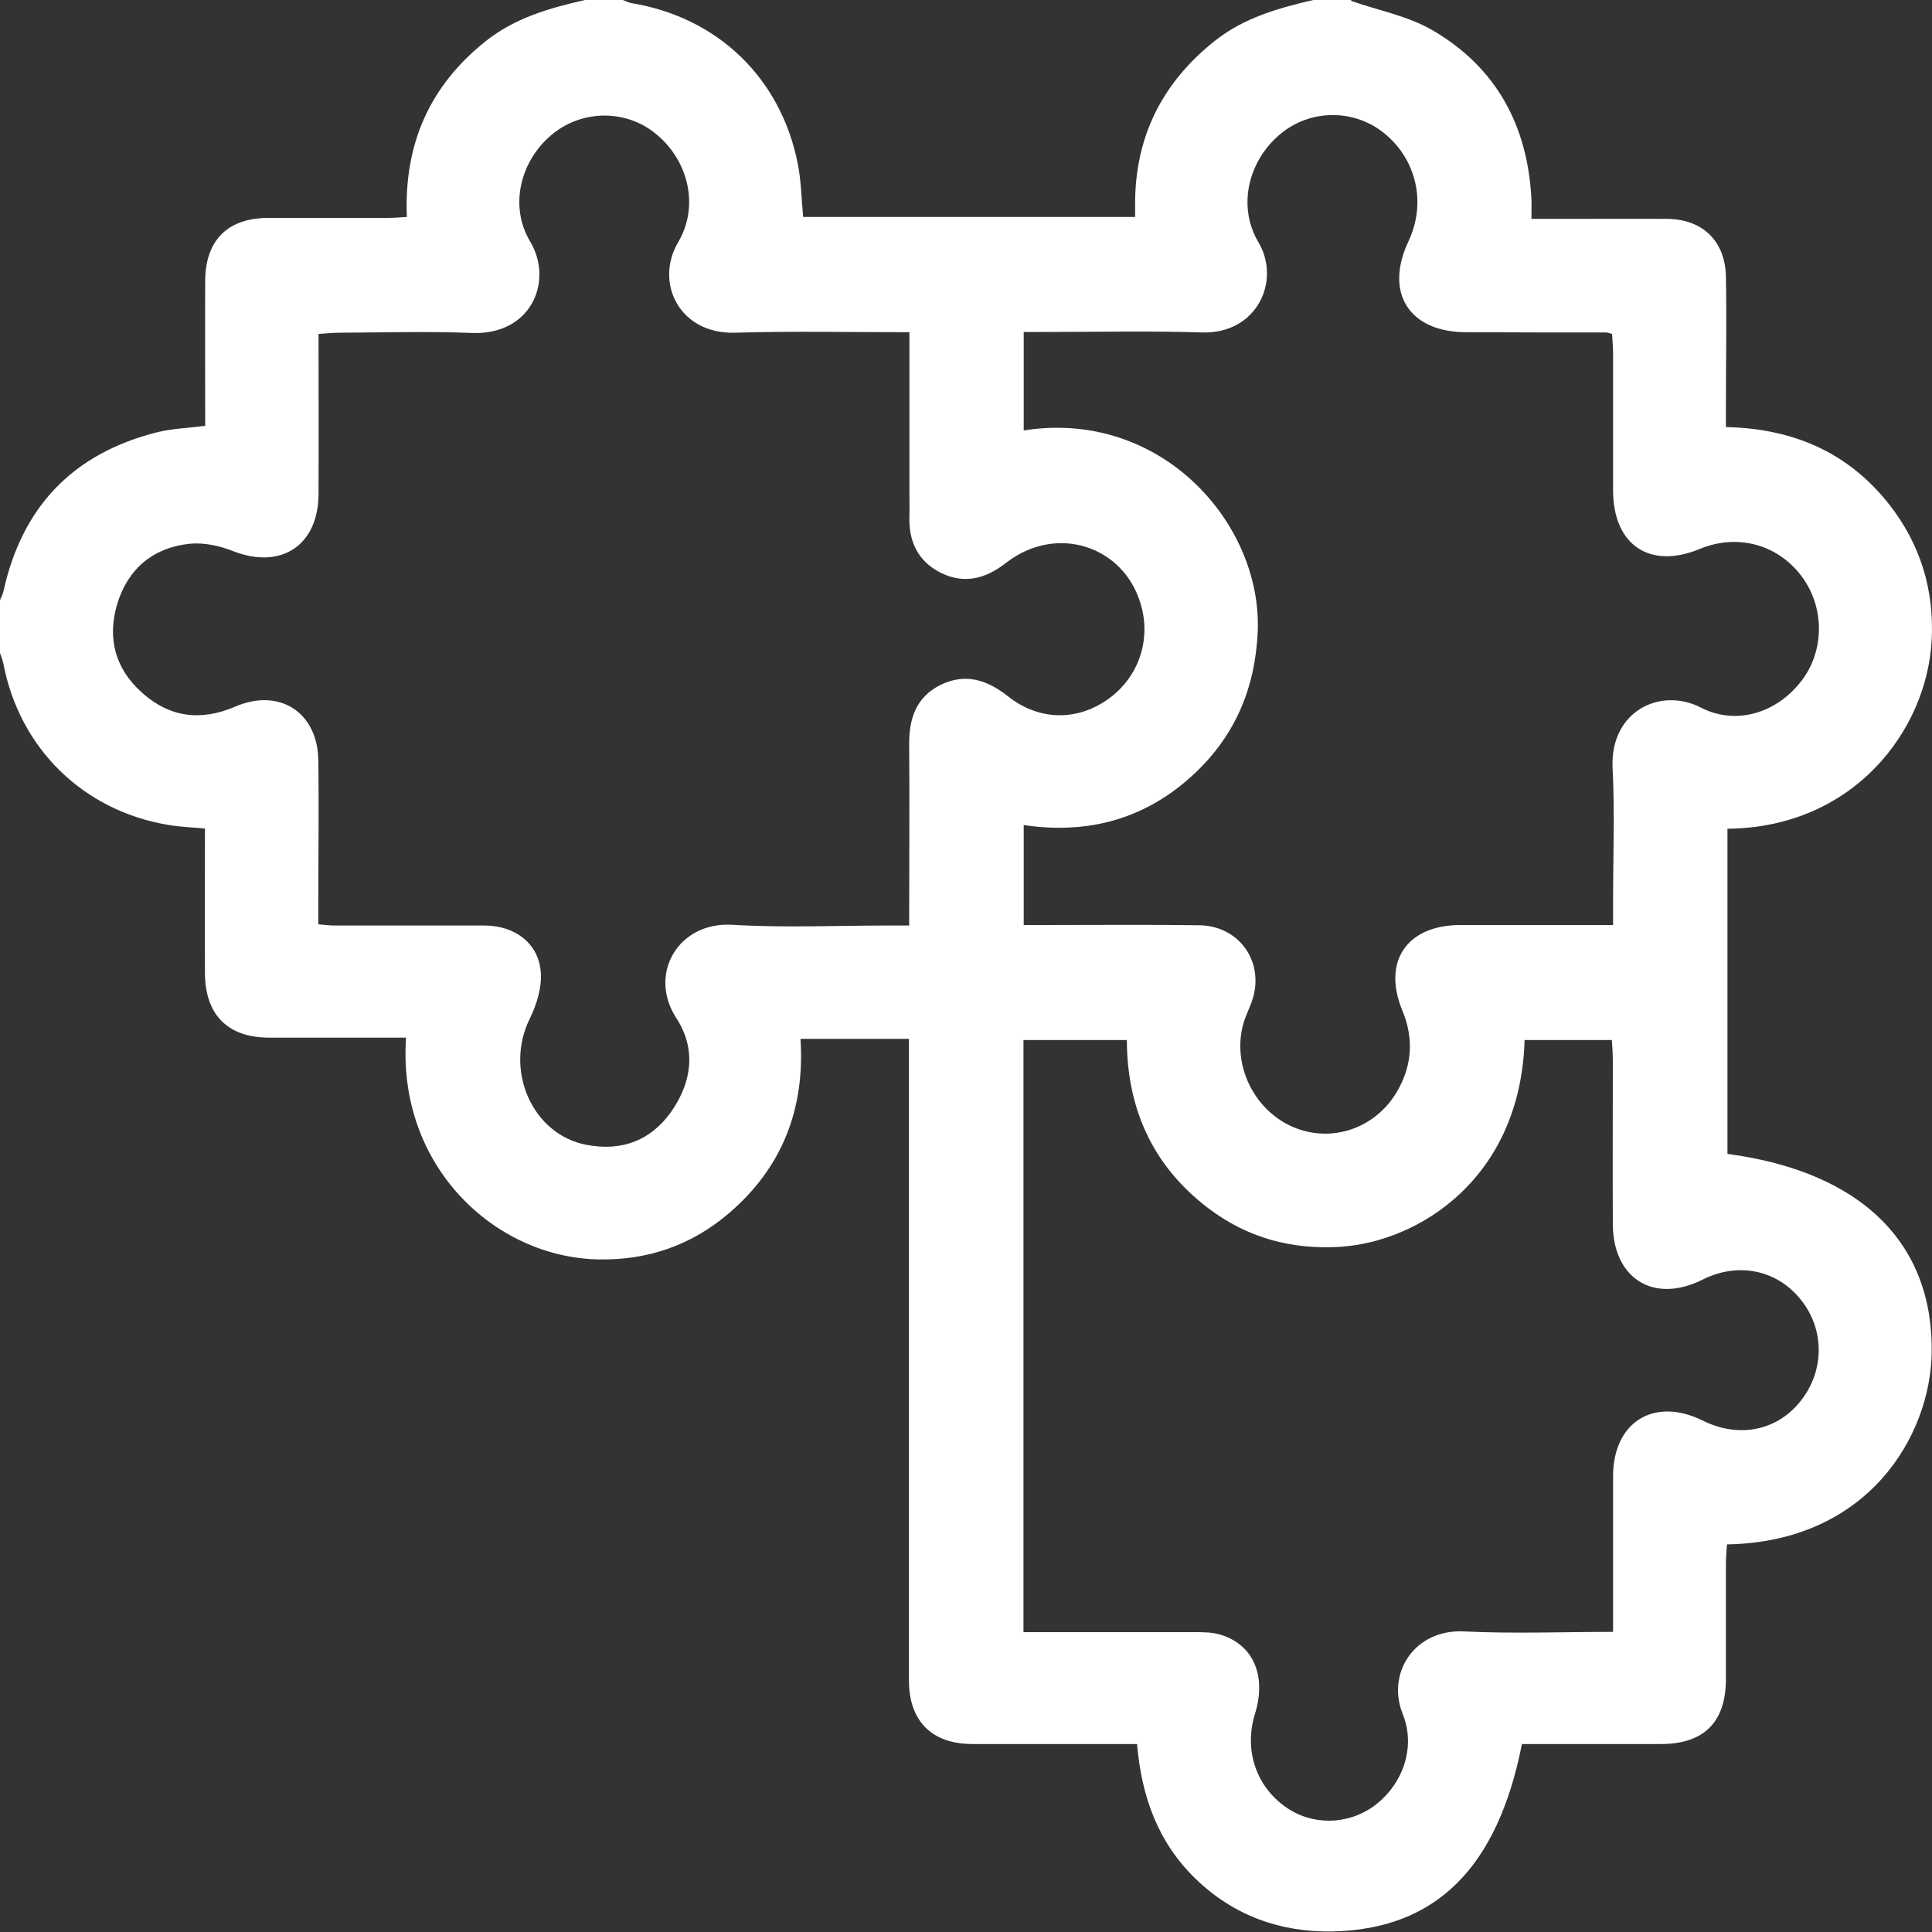 <?xml version="1.0" encoding="UTF-8"?> <svg xmlns="http://www.w3.org/2000/svg" width="24" height="24" viewBox="0 0 24 24" fill="none"><rect x="0" y="0" width="24" height="24" fill="#333333" stroke="none"/> <path d="M16.787 0.012C17.123 0.13 17.486 0.197 17.789 0.372C18.585 0.833 18.979 1.559 19.024 2.477C19.027 2.546 19.024 2.616 19.024 2.719C19.169 2.719 19.3 2.719 19.427 2.719C19.857 2.719 20.287 2.716 20.717 2.719C21.153 2.725 21.434 2.998 21.44 3.44C21.45 3.97 21.44 4.502 21.44 5.032C21.44 5.117 21.44 5.202 21.44 5.305C22.276 5.323 22.963 5.62 23.472 6.271C23.857 6.764 24.029 7.33 23.996 7.954C23.935 9.075 23.027 10.28 21.459 10.295V14.334C23.121 14.555 24.02 15.442 23.996 16.811C23.978 17.825 23.218 19.154 21.453 19.185C21.447 19.263 21.44 19.345 21.44 19.427C21.44 19.902 21.44 20.381 21.44 20.856C21.44 21.392 21.168 21.665 20.632 21.665C20.057 21.665 19.478 21.665 18.906 21.665C18.603 23.203 17.837 23.966 16.553 23.993C15.905 24.005 15.324 23.796 14.852 23.339C14.386 22.888 14.18 22.319 14.125 21.665C13.65 21.665 13.19 21.665 12.732 21.665C12.514 21.665 12.296 21.665 12.075 21.665C11.573 21.662 11.294 21.38 11.291 20.88C11.291 18.319 11.291 15.754 11.291 13.193V12.905H9.944C10.001 13.777 9.716 14.507 9.053 15.073C8.59 15.469 8.045 15.657 7.436 15.645C6.15 15.621 4.935 14.491 5.044 12.89C4.811 12.89 4.581 12.89 4.351 12.89C4.015 12.89 3.679 12.89 3.343 12.89C2.831 12.89 2.549 12.608 2.546 12.09C2.543 11.497 2.546 10.903 2.546 10.292C2.389 10.277 2.244 10.274 2.101 10.249C1.039 10.077 0.245 9.302 0.042 8.245C0.033 8.2 0.015 8.157 0 8.112C0 7.894 0 7.673 0 7.455C0.015 7.421 0.033 7.385 0.042 7.349C0.273 6.292 0.911 5.629 1.959 5.368C2.144 5.323 2.341 5.317 2.549 5.29C2.549 4.678 2.546 4.079 2.549 3.476C2.556 2.982 2.831 2.71 3.325 2.707C3.818 2.707 4.309 2.707 4.802 2.707C4.884 2.707 4.966 2.701 5.054 2.695C5.017 1.783 5.341 1.066 6.029 0.515C6.392 0.224 6.825 0.1 7.267 0C7.424 0 7.579 0 7.736 0C7.773 0.012 7.806 0.033 7.845 0.039C8.914 0.215 9.698 0.966 9.91 2.032C9.953 2.25 9.956 2.474 9.977 2.695H14.101C14.101 2.613 14.101 2.546 14.101 2.477C14.116 1.656 14.461 1.005 15.097 0.503C15.454 0.221 15.881 0.1 16.314 0C16.472 0 16.626 0 16.784 0L16.787 0.012ZM11.3 4.127C10.552 4.127 9.844 4.112 9.132 4.133C8.436 4.154 8.127 3.506 8.427 3.004C8.693 2.549 8.545 1.98 8.139 1.656C7.776 1.363 7.249 1.363 6.879 1.653C6.471 1.974 6.316 2.549 6.586 3.001C6.879 3.491 6.601 4.166 5.862 4.136C5.317 4.115 4.769 4.13 4.221 4.133C4.139 4.133 4.057 4.142 3.957 4.148C3.957 4.829 3.96 5.483 3.957 6.138C3.954 6.779 3.488 7.079 2.895 6.846C2.728 6.779 2.528 6.737 2.353 6.755C1.902 6.804 1.59 7.064 1.456 7.503C1.329 7.93 1.432 8.312 1.768 8.608C2.11 8.914 2.498 8.96 2.922 8.778C3.47 8.542 3.945 8.847 3.954 9.441C3.963 10.034 3.954 10.628 3.954 11.221C3.954 11.306 3.954 11.388 3.954 11.482C4.036 11.488 4.088 11.497 4.142 11.497C4.766 11.497 5.393 11.497 6.016 11.497C6.389 11.497 6.68 11.709 6.716 12.057C6.737 12.251 6.67 12.472 6.583 12.65C6.262 13.292 6.61 14.095 7.288 14.222C7.721 14.304 8.081 14.171 8.336 13.813C8.596 13.444 8.651 13.029 8.402 12.648C8.045 12.099 8.427 11.448 9.096 11.488C9.741 11.527 10.392 11.497 11.04 11.497C11.121 11.497 11.203 11.497 11.294 11.497C11.294 10.722 11.3 9.989 11.294 9.253C11.291 8.929 11.379 8.663 11.678 8.511C11.987 8.357 12.26 8.442 12.523 8.651C12.905 8.953 13.377 8.96 13.762 8.687C14.14 8.421 14.304 7.954 14.171 7.506C13.956 6.773 13.117 6.51 12.499 6.991C12.251 7.185 11.987 7.261 11.694 7.119C11.403 6.976 11.285 6.725 11.297 6.407C11.3 6.304 11.297 6.204 11.297 6.101C11.297 5.453 11.297 4.808 11.297 4.13L11.3 4.127ZM20.038 11.494C20.038 11.385 20.038 11.3 20.038 11.218C20.038 10.655 20.06 10.092 20.032 9.532C20.002 8.838 20.623 8.53 21.129 8.79C21.571 9.017 22.076 8.854 22.379 8.457C22.67 8.078 22.667 7.533 22.373 7.149C22.073 6.758 21.577 6.628 21.116 6.819C20.496 7.076 20.041 6.773 20.038 6.095C20.038 5.526 20.038 4.954 20.038 4.384C20.038 4.303 20.029 4.221 20.026 4.148C19.981 4.136 19.966 4.13 19.951 4.13C19.372 4.13 18.794 4.13 18.216 4.127C17.507 4.127 17.195 3.64 17.495 3.001C17.722 2.522 17.598 1.977 17.189 1.65C16.817 1.353 16.281 1.356 15.912 1.659C15.512 1.986 15.364 2.556 15.633 3.01C15.915 3.485 15.618 4.151 14.931 4.13C14.277 4.109 13.619 4.124 12.962 4.124C12.881 4.124 12.799 4.124 12.717 4.124V5.347C14.425 5.078 15.678 6.504 15.624 7.842C15.594 8.545 15.345 9.135 14.837 9.611C14.243 10.168 13.529 10.37 12.717 10.249V11.491C12.814 11.491 12.899 11.491 12.984 11.491C13.622 11.491 14.264 11.485 14.903 11.494C15.409 11.503 15.721 11.972 15.548 12.448C15.518 12.529 15.482 12.605 15.454 12.687C15.294 13.198 15.56 13.777 16.051 13.995C16.544 14.213 17.111 14.013 17.374 13.525C17.544 13.214 17.559 12.89 17.422 12.557C17.168 11.948 17.474 11.494 18.134 11.491C18.337 11.491 18.54 11.491 18.743 11.491C19.163 11.491 19.581 11.491 20.032 11.491L20.038 11.494ZM20.038 20.269C20.038 19.599 20.038 18.967 20.038 18.334C20.041 17.662 20.55 17.35 21.15 17.646C21.598 17.871 22.079 17.774 22.37 17.401C22.667 17.026 22.667 16.511 22.37 16.145C22.073 15.772 21.589 15.675 21.15 15.896C20.547 16.199 20.041 15.887 20.035 15.212C20.032 14.534 20.035 13.853 20.035 13.174C20.035 13.093 20.029 13.008 20.023 12.92H18.939C18.888 14.64 17.625 15.424 16.653 15.488C16.045 15.527 15.491 15.376 15.006 15.006C14.322 14.485 14.001 13.777 13.998 12.92H12.714V20.275C13.429 20.275 14.128 20.275 14.831 20.275C14.931 20.275 15.037 20.275 15.133 20.299C15.56 20.411 15.739 20.805 15.591 21.286C15.451 21.734 15.6 22.185 15.969 22.446C16.296 22.679 16.738 22.673 17.065 22.437C17.419 22.179 17.595 21.713 17.425 21.292C17.22 20.783 17.574 20.235 18.186 20.266C18.791 20.296 19.4 20.272 20.035 20.272L20.038 20.269Z" fill="white"></path> </svg> 